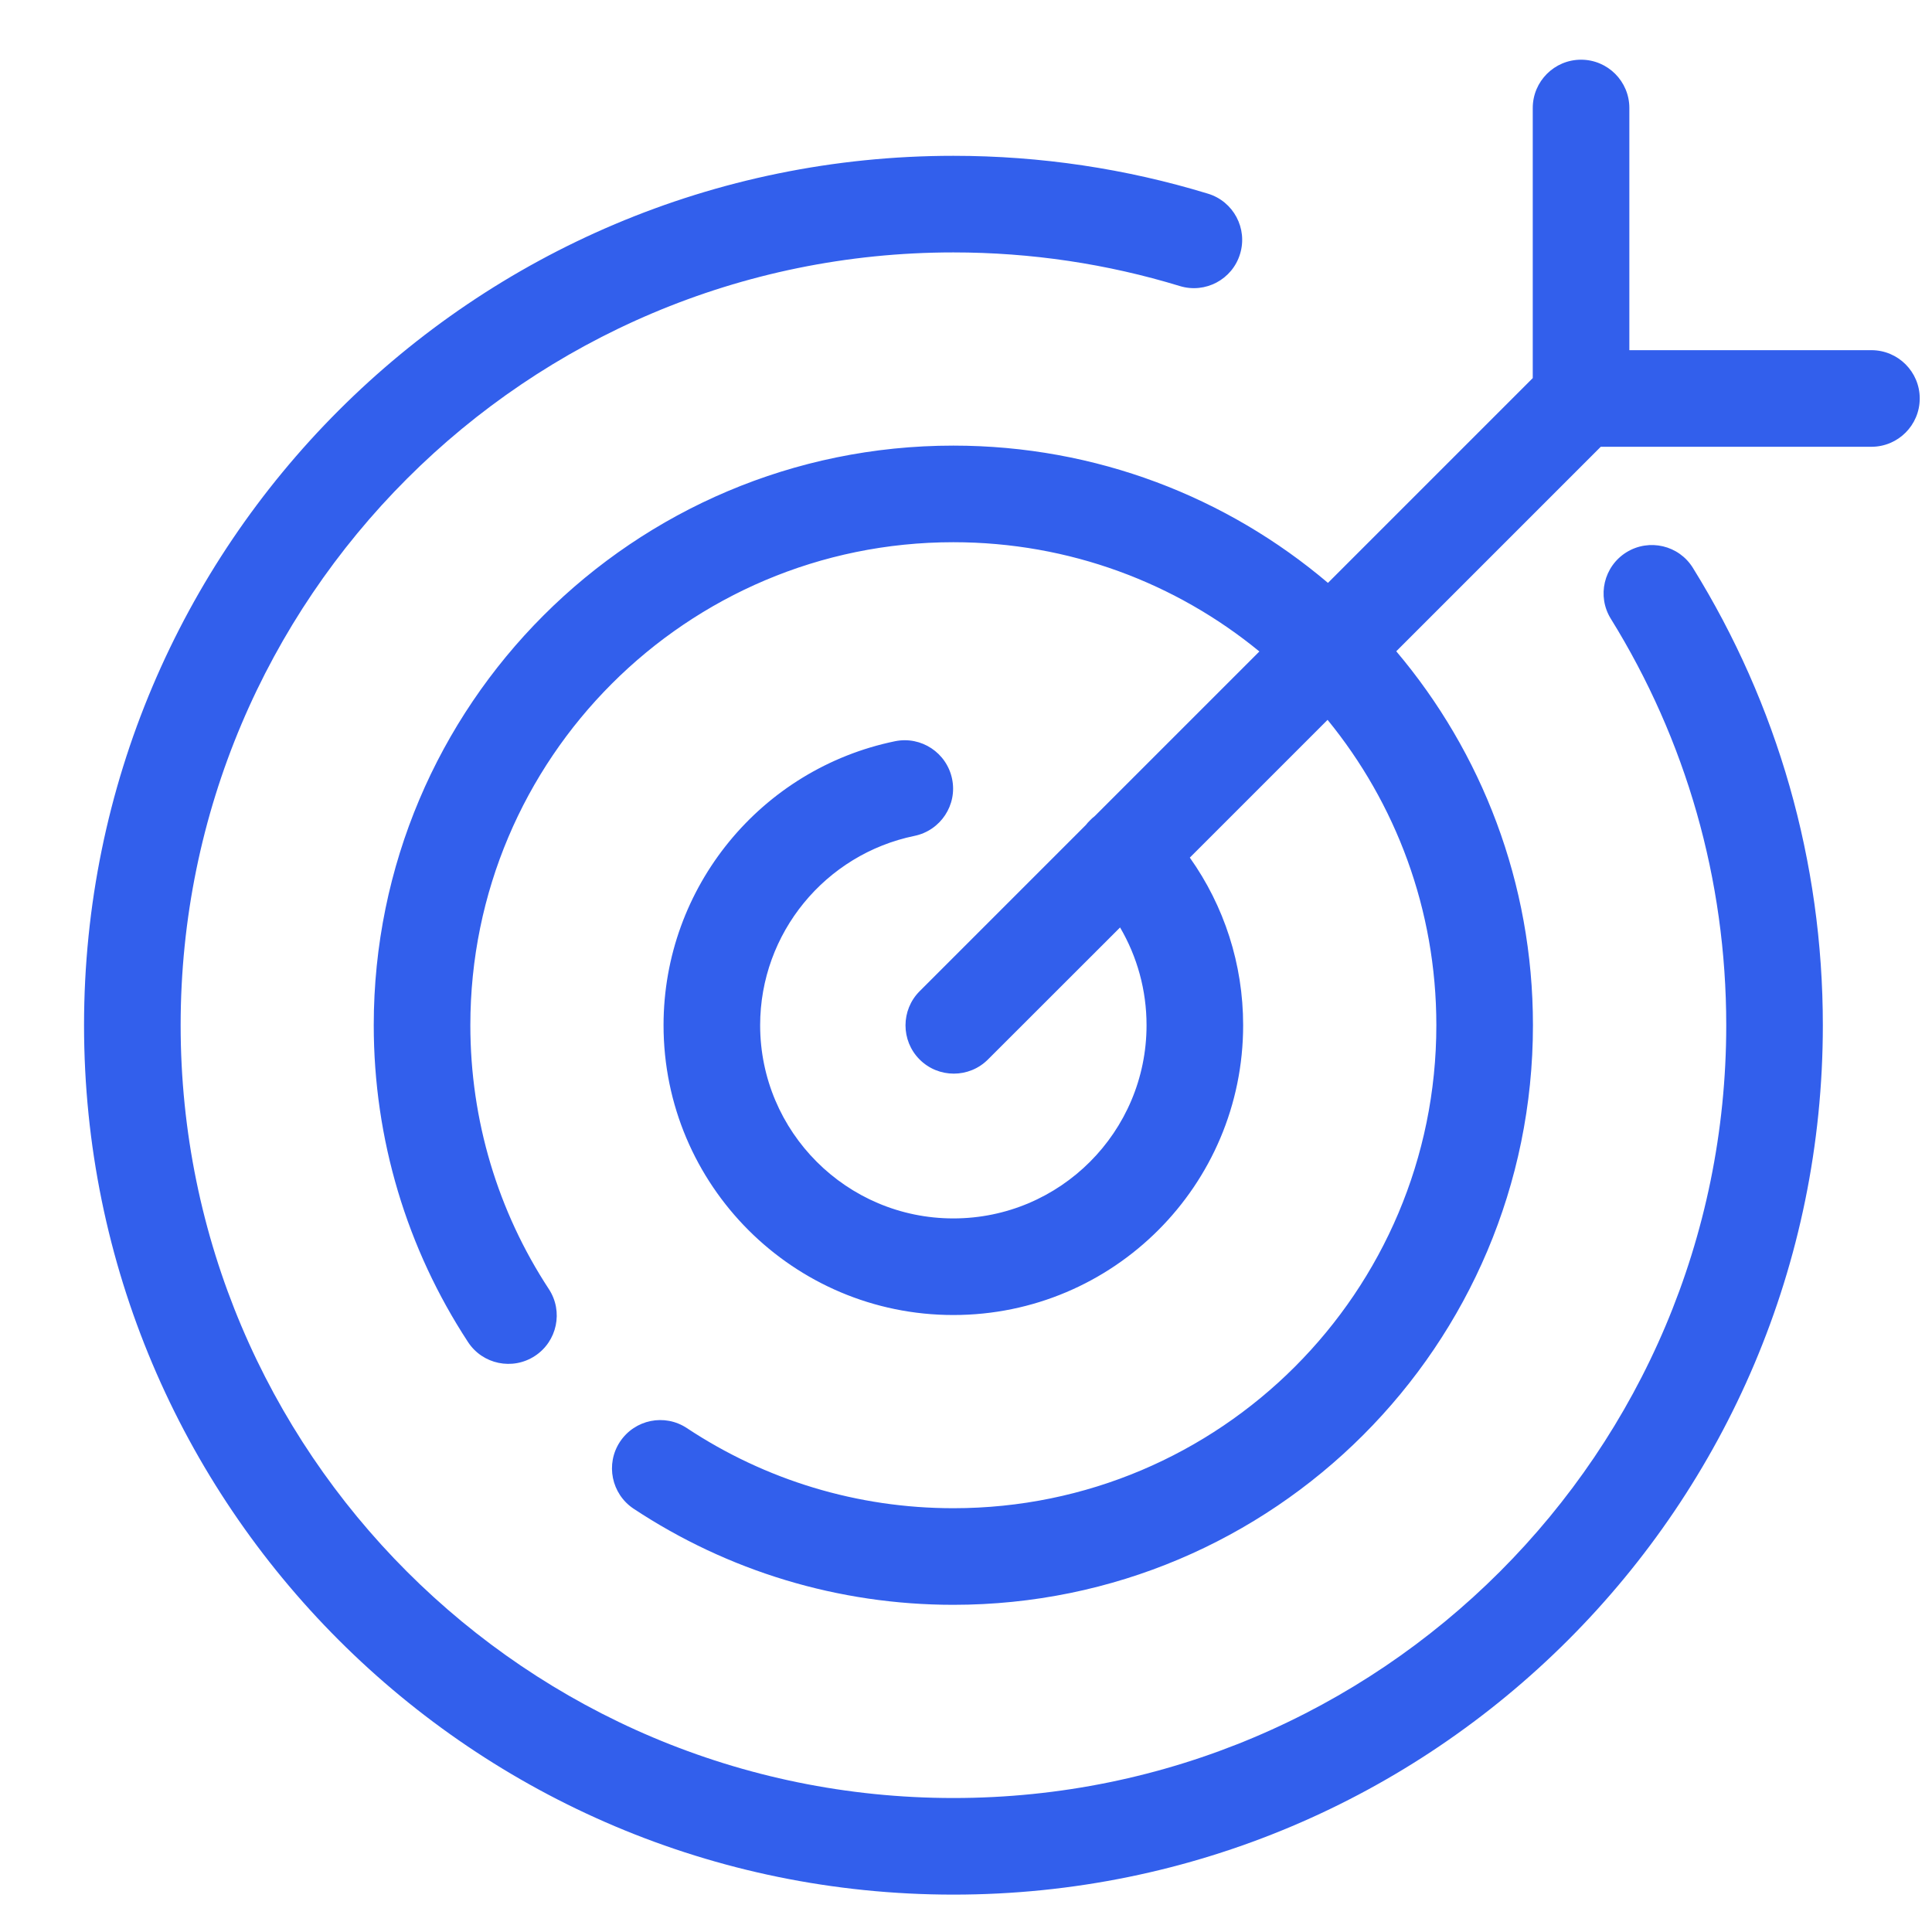 <svg width="20" height="20" viewBox="0 0 20 20" fill="none" xmlns="http://www.w3.org/2000/svg">
<path fill-rule="evenodd" clip-rule="evenodd" d="M16.867 3.625V1.118C16.867 0.842 16.643 0.618 16.367 0.618C16.091 0.618 15.867 0.842 15.867 1.118V3.914L13.747 6.034C12.701 5.147 11.348 4.613 9.869 4.613C6.556 4.613 3.869 7.3 3.869 10.613C3.869 11.794 4.212 12.926 4.845 13.893C4.996 14.124 5.306 14.188 5.537 14.037C5.768 13.886 5.833 13.576 5.682 13.345C5.154 12.54 4.869 11.598 4.869 10.613C4.869 7.852 7.108 5.613 9.869 5.613C11.072 5.613 12.175 6.037 13.037 6.744L11.332 8.449C11.315 8.462 11.299 8.476 11.284 8.492C11.268 8.507 11.254 8.523 11.241 8.54L9.52 10.261C9.325 10.456 9.325 10.773 9.52 10.968C9.715 11.163 10.032 11.163 10.227 10.968L11.595 9.601C11.772 9.903 11.869 10.25 11.869 10.613C11.869 11.717 10.974 12.613 9.869 12.613C8.765 12.613 7.869 11.717 7.869 10.613C7.869 9.659 8.544 8.843 9.467 8.653C9.737 8.597 9.912 8.333 9.856 8.063C9.8 7.792 9.536 7.618 9.266 7.673C7.88 7.958 6.869 9.182 6.869 10.613C6.869 12.269 8.213 13.613 9.869 13.613C11.526 13.613 12.869 12.27 12.869 10.613C12.869 9.98 12.672 9.378 12.317 8.878L13.743 7.452C14.447 8.313 14.869 9.414 14.869 10.613C14.869 13.374 12.631 15.613 9.869 15.613C8.875 15.613 7.924 15.322 7.111 14.784C6.881 14.631 6.571 14.694 6.418 14.925C6.266 15.155 6.329 15.465 6.559 15.618C7.534 16.263 8.677 16.613 9.869 16.613C13.183 16.613 15.869 13.926 15.869 10.613C15.869 9.137 15.337 7.787 14.454 6.742L16.571 4.625H19.373C19.649 4.625 19.873 4.401 19.873 4.125C19.873 3.849 19.649 3.625 19.373 3.625H16.867ZM17.87 10.613C17.87 9.105 17.453 7.66 16.675 6.405C16.53 6.171 16.602 5.863 16.837 5.717C17.072 5.572 17.38 5.644 17.525 5.879C18.4 7.29 18.87 8.917 18.87 10.613C18.87 15.583 14.84 19.613 9.87 19.613C4.899 19.613 0.87 15.584 0.87 10.613C0.87 5.642 4.899 1.613 9.87 1.613C10.771 1.613 11.657 1.746 12.505 2.005C12.769 2.085 12.918 2.365 12.837 2.629C12.757 2.893 12.477 3.042 12.213 2.961C11.46 2.731 10.672 2.613 9.87 2.613C5.451 2.613 1.87 6.194 1.87 10.613C1.87 15.031 5.452 18.613 9.87 18.613C14.288 18.613 17.87 15.031 17.87 10.613Z" fill="#325FEC"/>
</svg>
